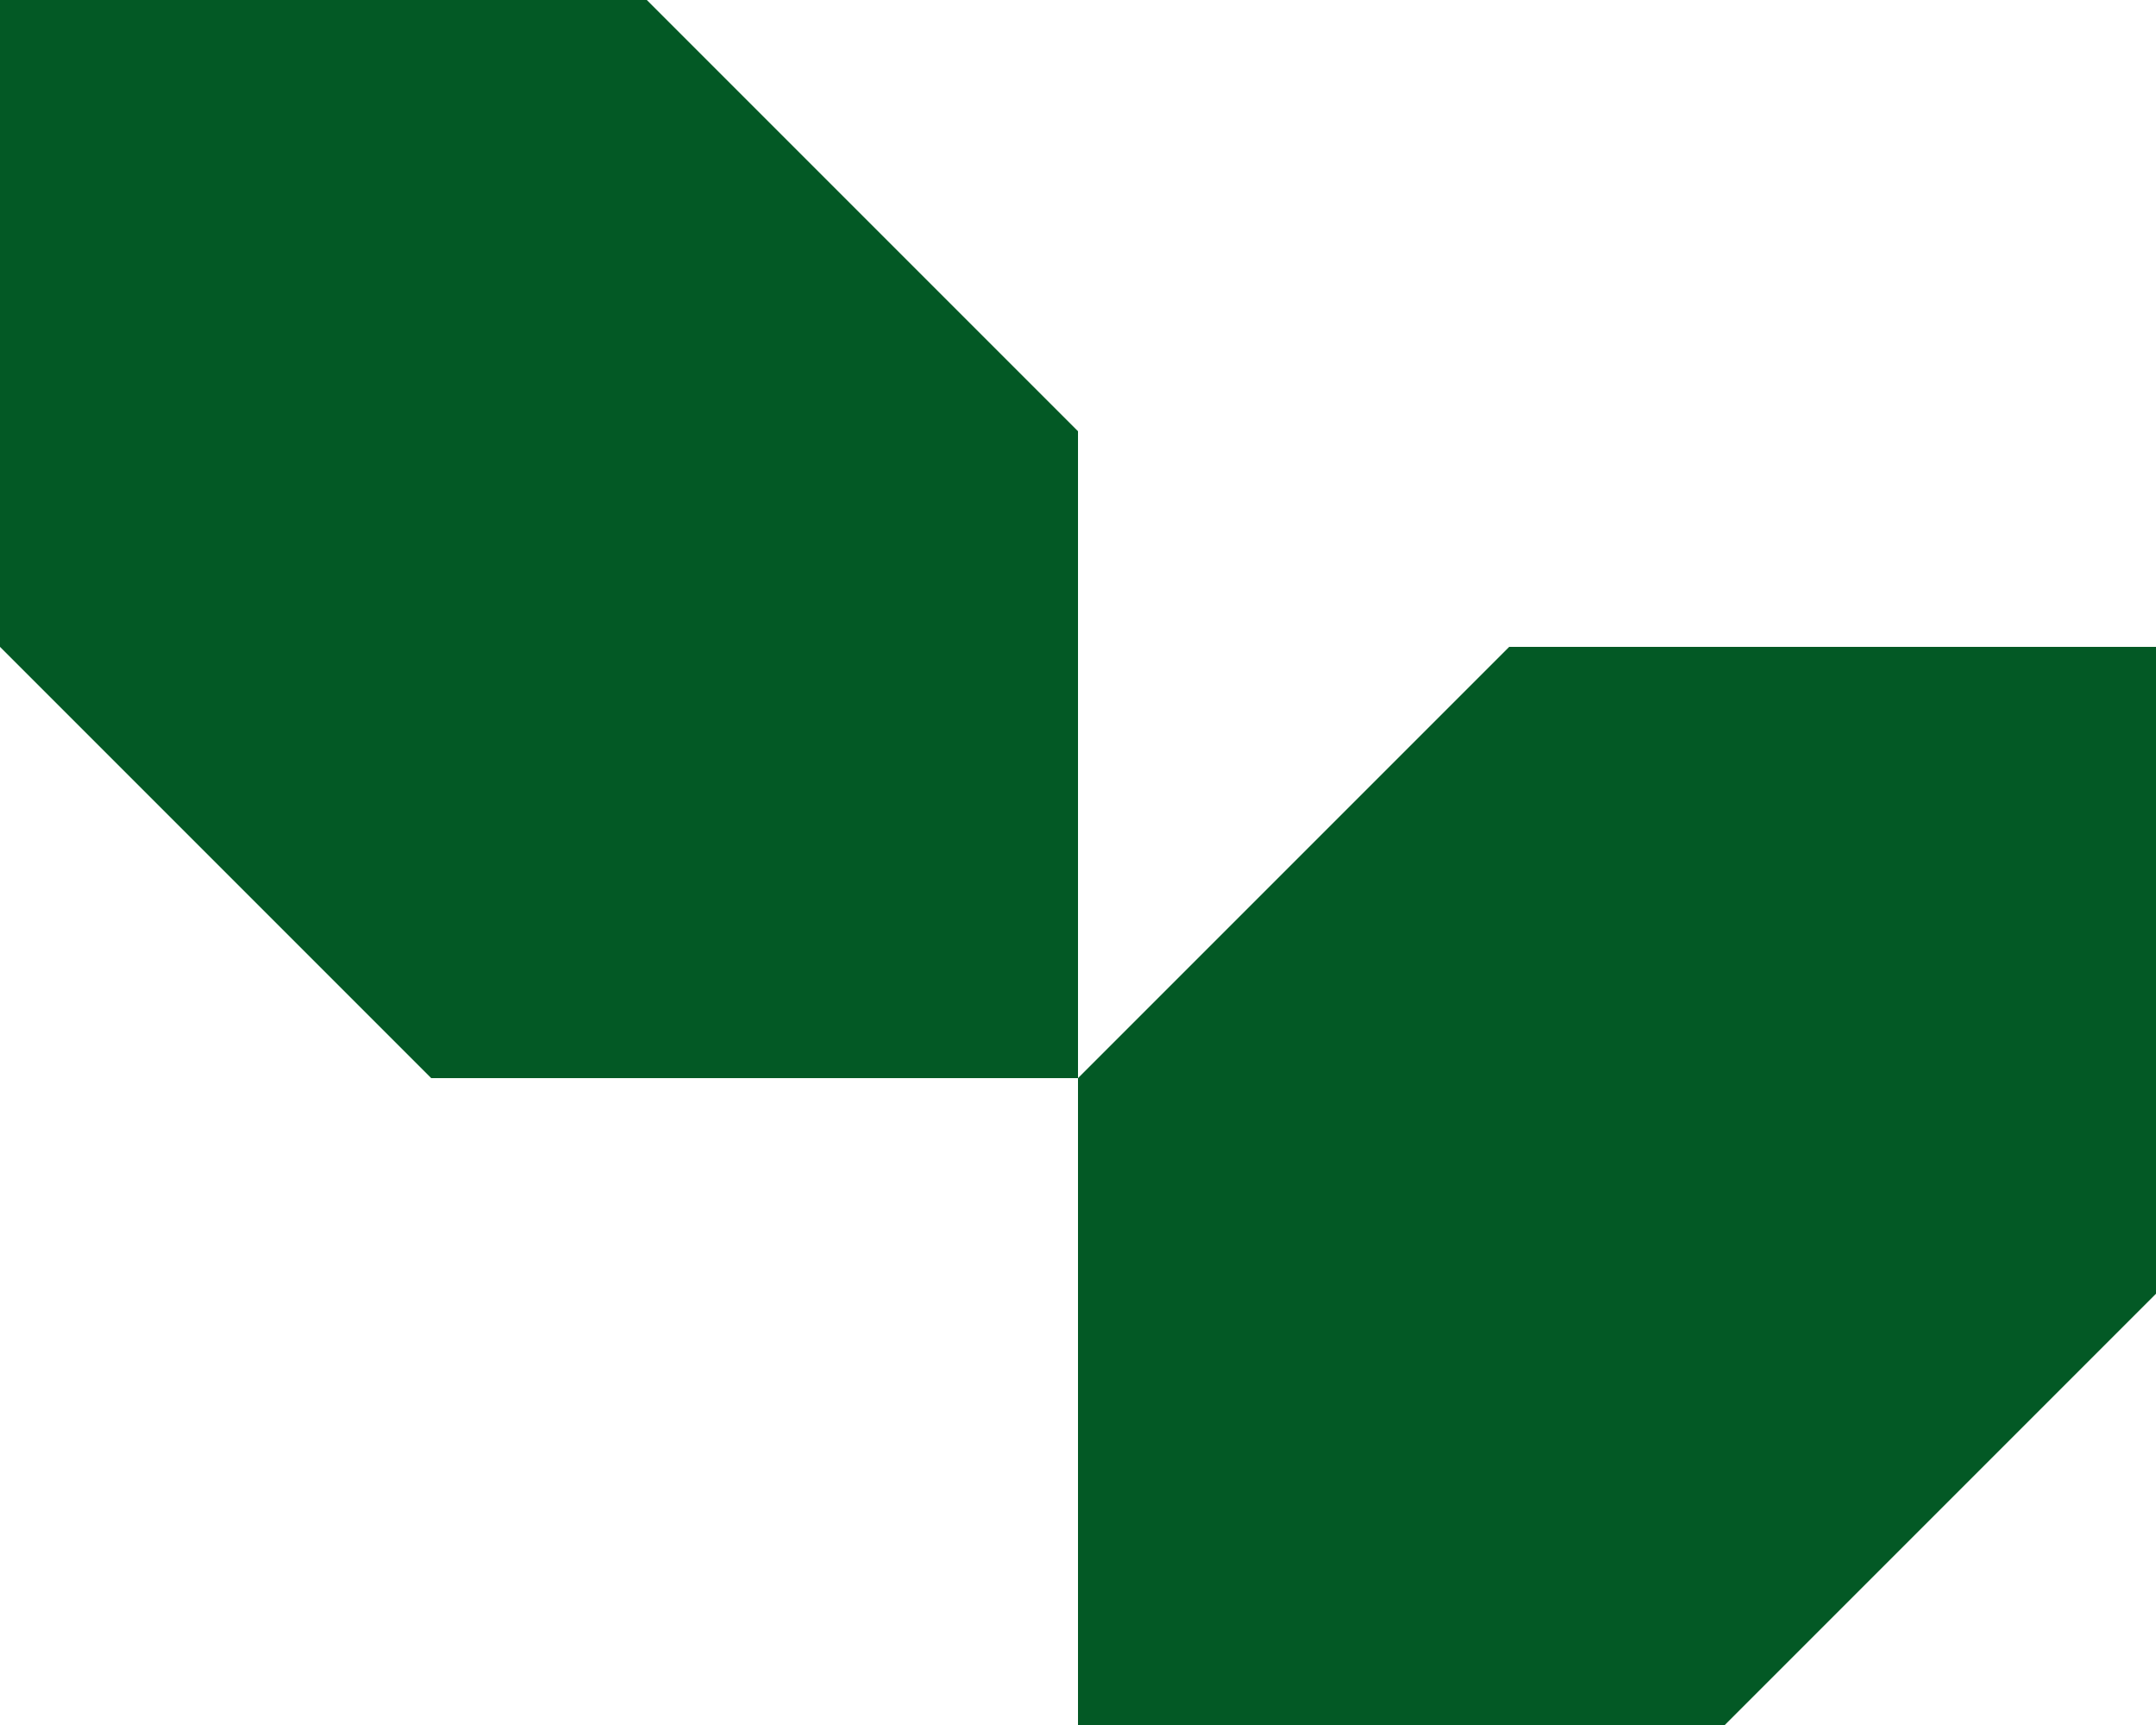 <svg width="20" height="16" viewBox="0 0 20 16" fill="none" xmlns="http://www.w3.org/2000/svg">
<path d="M10 10L14 6H20V12L16 16H10L10 10Z" fill="#035925"/>
<path d="M10 4L6 0H0V6L4 10H10L10 4Z" fill="#035925"/>
</svg>

